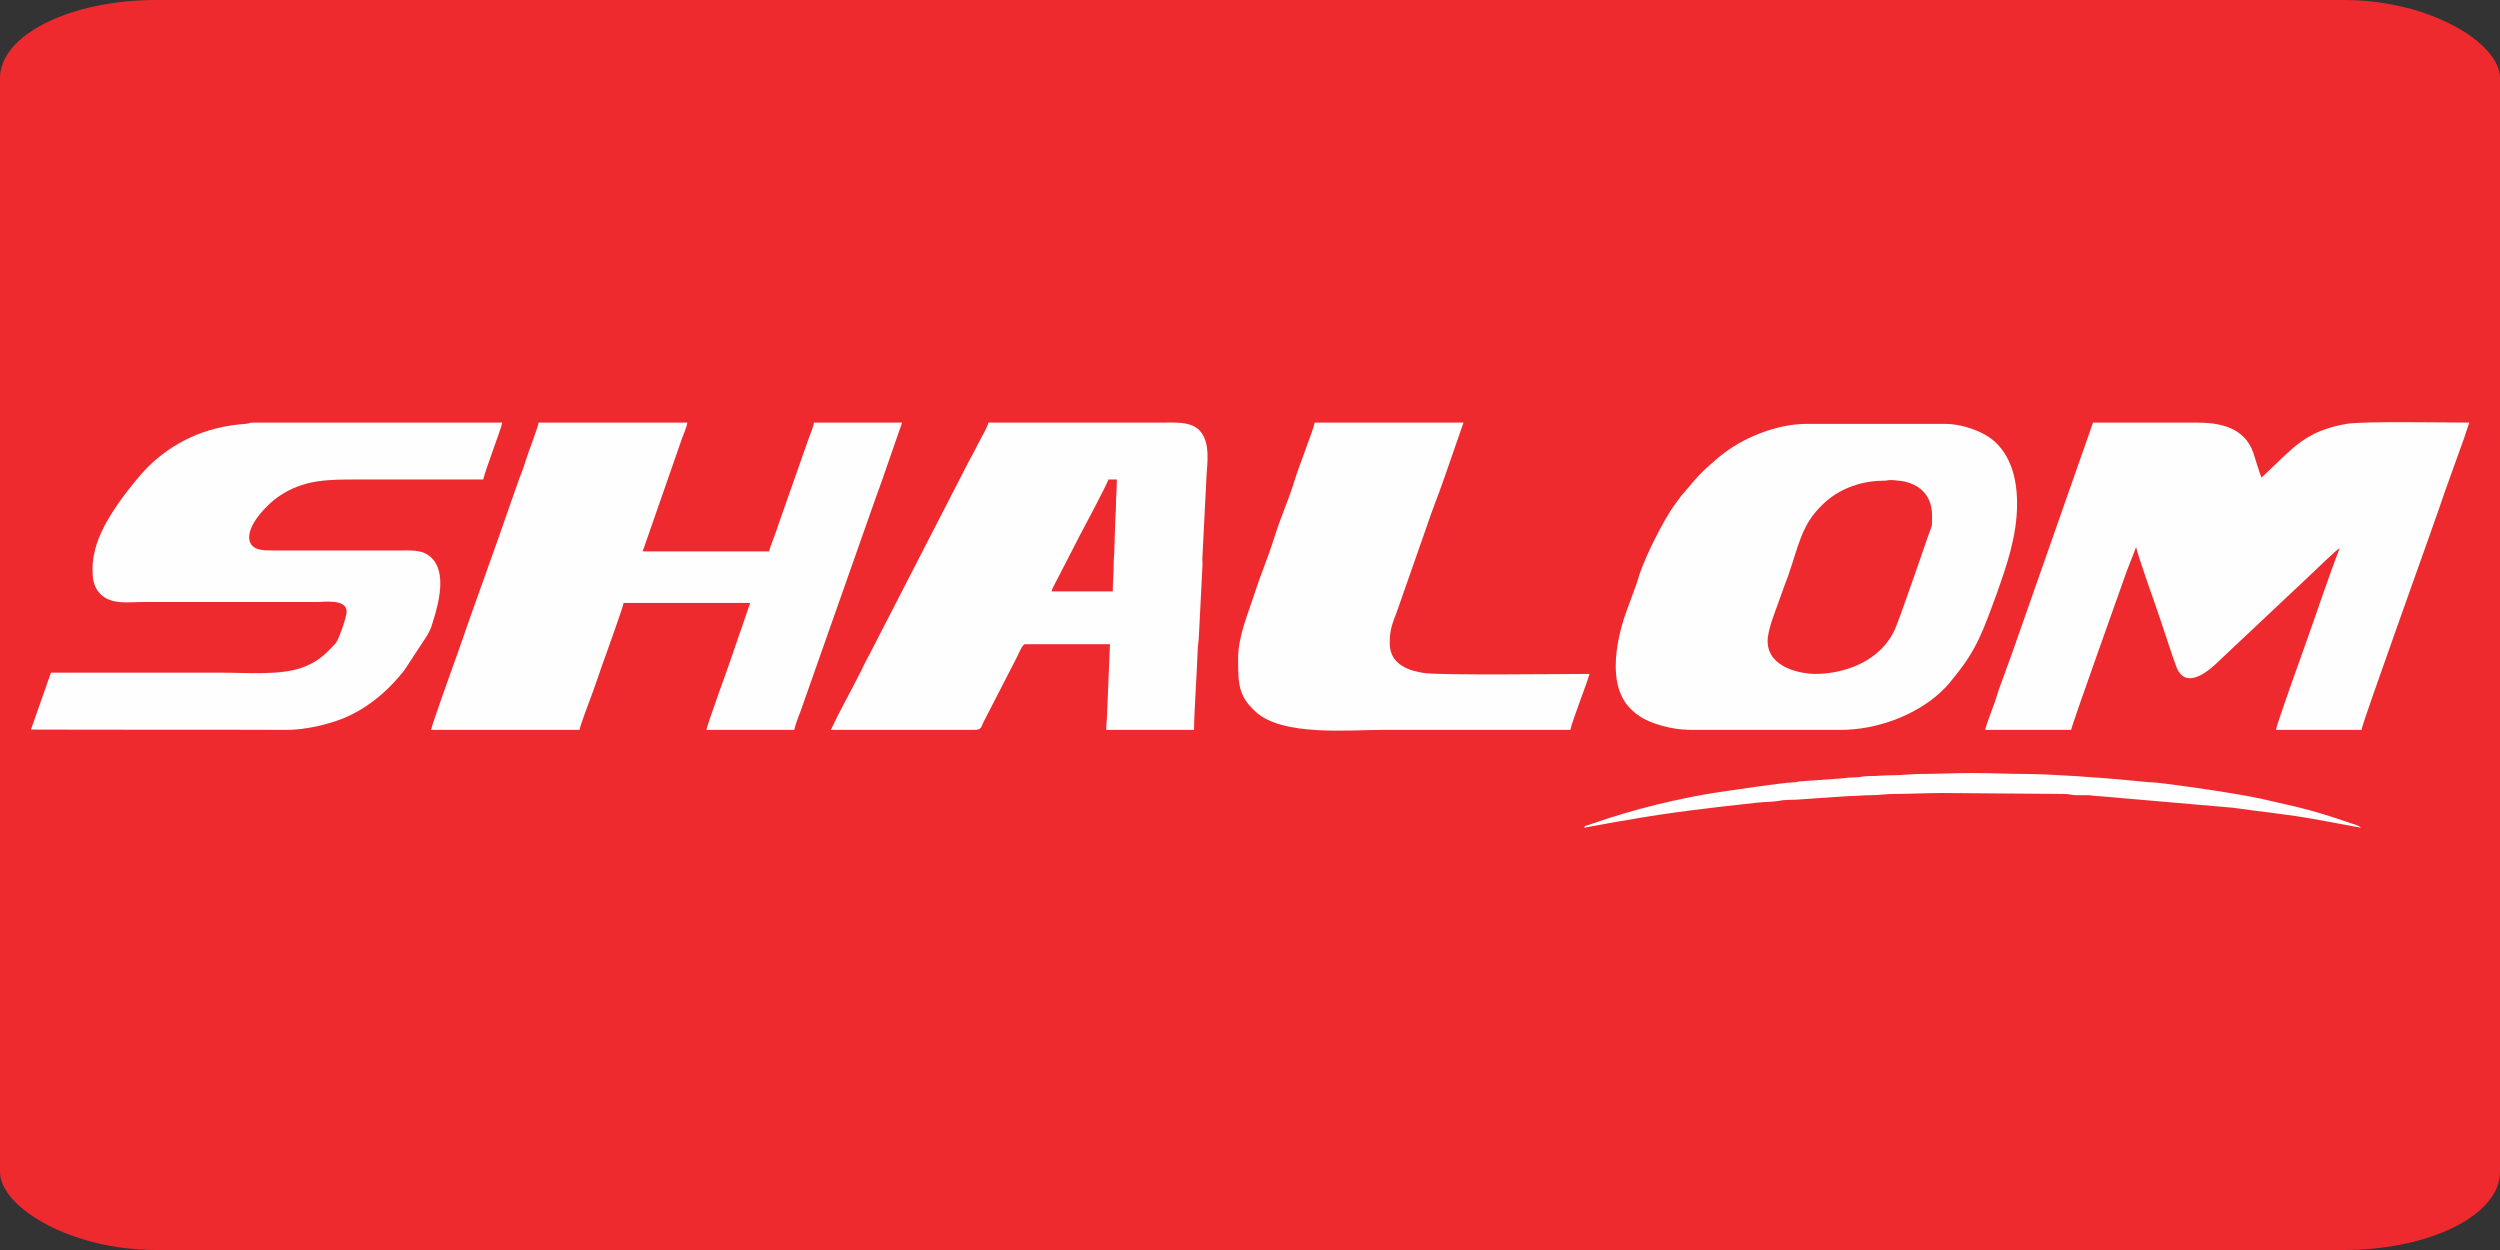 <?xml version="1.0" encoding="UTF-8"?>
<!DOCTYPE svg PUBLIC "-//W3C//DTD SVG 1.1//EN" "http://www.w3.org/Graphics/SVG/1.1/DTD/svg11.dtd">
<!-- Creator: CorelDRAW -->
<svg xmlns="http://www.w3.org/2000/svg" xml:space="preserve" width="80px" height="40px" version="1.1" style="shape-rendering:geometricPrecision; text-rendering:geometricPrecision; image-rendering:optimizeQuality; fill-rule:evenodd; clip-rule:evenodd"
viewBox="0 0 79.98 39.99"
 xmlns:xlink="http://www.w3.org/1999/xlink"
 xmlns:xodm="http://www.corel.com/coreldraw/odm/2003">
 <rect x="0" y="0" width="79.98" height="39.99" fill="#333333" stroke="none"/>
 <defs>
  <style type="text/css">
   <![CDATA[
    .fil1 {fill:#FEFEFE}
    .fil0 {fill:#EE2A2F}
   ]]>
  </style>
 </defs>
 <g id="Capa_x0020_1">
  <g id="_3081380587616">
   <rect class="fil0" width="79.98" height="39.99" rx="5" ry="2.5"/>
   <g>
    <path class="fil1" d="M63.51 23.35l2.75 0c0.02,-0.16 1.55,-4.42 1.78,-5.08l0.3 -0.77c0.01,0.13 0.48,1.48 0.55,1.67 0.07,0.19 0.12,0.36 0.19,0.55 0.14,0.4 0.43,1.32 0.56,1.65 0.26,0.62 0.86,0.22 1.17,-0.06 0.11,-0.09 0.18,-0.17 0.29,-0.27l2.87 -2.7c0.14,-0.13 0.78,-0.76 0.88,-0.8 -0.32,0.82 -0.72,2.02 -1.03,2.89 -0.11,0.3 -0.99,2.76 -1.01,2.92l2.74 0c0.01,-0.2 2.34,-6.63 2.68,-7.66l0.55 -1.53c0.08,-0.21 0.14,-0.43 0.22,-0.64 -0.74,0 -3.41,-0.05 -3.93,0.04 -1.34,0.24 -1.67,0.74 -2.72,1.72 -0.1,-0.25 -0.17,-0.52 -0.26,-0.79 -0.29,-0.84 -1.11,-0.97 -1.81,-0.97 -1.1,0 -2.21,0 -3.32,0l-2.58 7.35c-0.15,0.42 -0.29,0.8 -0.44,1.21 -0.07,0.22 -0.13,0.42 -0.21,0.62 -0.05,0.15 -0.19,0.49 -0.22,0.65z"/>
    <path class="fil1" d="M13.79 23.35l4.75 0c0.04,-0.2 0.27,-0.79 0.35,-1.01 0.13,-0.34 0.24,-0.68 0.36,-1.02 0.06,-0.17 0.68,-1.88 0.7,-2.03l4.05 0 -0.7 2.03c-0.07,0.2 -0.67,1.85 -0.7,2.03l2.81 0c0.03,-0.16 0.15,-0.47 0.21,-0.62l2.37 -6.73c0.08,-0.22 0.14,-0.39 0.22,-0.61l0.65 -1.87 -2.82 0c-0.02,0.14 -0.12,0.38 -0.17,0.51l-0.9 2.56c-0.06,0.18 -0.12,0.34 -0.18,0.52 -0.05,0.15 -0.16,0.39 -0.18,0.53l-4.05 0 1.25 -3.59c0.05,-0.14 0.16,-0.39 0.18,-0.53l-4.76 0c-0.02,0.16 -0.33,0.94 -0.42,1.24 -0.06,0.21 -0.14,0.4 -0.22,0.61 -0.07,0.21 -0.14,0.39 -0.21,0.6 -0.15,0.42 -0.29,0.83 -0.43,1.23l-0.87 2.44c-0.15,0.42 -0.28,0.81 -0.43,1.23 -0.07,0.19 -0.84,2.33 -0.86,2.48z"/>
    <path class="fil1" d="M58.08 21.56c-0.45,0 -1.53,-0.19 -1.53,-1.05 0,-0.36 0.24,-0.94 0.34,-1.22 0.07,-0.19 0.13,-0.36 0.2,-0.56 0.04,-0.11 0.07,-0.18 0.11,-0.29 0.36,-1.03 0.43,-1.65 1.11,-2.3 0.46,-0.45 1.14,-0.75 1.9,-0.76 0.27,0 0.13,-0.05 0.56,0 0.46,0.05 1.04,0.33 1.04,1.11 0,0.42 0.01,0.27 -0.13,0.67l-0.44 1.27c-0.14,0.38 -0.46,1.33 -0.6,1.66 -0.46,1.09 -1.67,1.47 -2.56,1.47zm-6.39 -0.27c0,0.89 0.32,1.32 0.76,1.62 0.36,0.25 1.07,0.44 1.62,0.44l4.83 0c1.1,0 2.36,-0.44 3.19,-1.21 0.26,-0.25 0.25,-0.26 0.47,-0.53 0.68,-0.84 0.89,-1.44 1.32,-2.62 0.31,-0.87 0.65,-1.84 0.65,-2.87 0,-0.95 -0.27,-1.56 -0.68,-1.96 -0.35,-0.34 -1.04,-0.6 -1.65,-0.6l-4.39 0c-0.94,0 -2.06,0.42 -2.85,1.09 -0.16,0.14 -0.29,0.25 -0.45,0.4 -0.21,0.2 -0.41,0.44 -0.6,0.67 -0.05,0.06 -0.05,0.06 -0.1,0.11l-0.28 0.38c-0.34,0.5 -0.84,1.49 -1.05,2.08 -0.05,0.13 -0.07,0.23 -0.11,0.35l-0.37 1.01c-0.14,0.4 -0.31,1.05 -0.31,1.64z"/>
    <path class="fil1" d="M35.6 18.92l-1.96 0c0.02,-0.09 0.06,-0.14 0.1,-0.23 0.04,-0.08 0.07,-0.13 0.11,-0.21l0.69 -1.34c0.04,-0.07 0.9,-1.69 0.92,-1.8l0.27 0c0,0.34 -0.03,0.59 -0.03,0.88 0,0.21 -0.02,0.28 -0.02,0.44l-0.03 0.91c0,0.2 -0.02,0.24 -0.02,0.44 0,0.33 -0.03,0.56 -0.03,0.91zm-9.02 4.43l4.58 0c0.25,0 0.21,-0.07 0.32,-0.28l1.06 -2.06c0.05,-0.1 0.17,-0.4 0.25,-0.4l2.72 0 -0.1 2.4c-0.01,0.13 -0.02,0.16 -0.02,0.34l2.81 0c0,-0.54 0.1,-1.96 0.12,-2.64 0.01,-0.14 0.02,-0.12 0.03,-0.27l0.12 -2.36c0,-0.1 -0.01,-0.2 0,-0.3l0.12 -2.37c0.01,-0.43 0.12,-0.99 -0.06,-1.4 -0.24,-0.56 -0.82,-0.49 -1.45,-0.49l-5.46 0c-0.02,0.13 -0.24,0.51 -0.3,0.62 -0.11,0.22 -0.2,0.4 -0.32,0.61l-3.16 6.14c-0.11,0.2 -0.21,0.4 -0.31,0.61 -0.29,0.58 -0.67,1.25 -0.95,1.85z"/>
    <path class="fil1" d="M2.96 18.21c0,0.29 0.03,0.48 0.15,0.67 0.33,0.49 0.94,0.38 1.43,0.38 1.88,0 3.75,0 5.63,0 0.15,0 0.92,-0.11 0.92,0.3 0,0.19 -0.25,0.87 -0.32,0.97 -0.03,0.06 -0.06,0.07 -0.09,0.11 -0.32,0.35 -0.56,0.55 -1.02,0.72 -0.71,0.25 -1.71,0.16 -2.6,0.16 -1.81,0 -3.62,0 -5.43,0l-0.64 1.82c2.73,0.01 5.46,0 8.19,0.01 0.59,0 1.3,-0.17 1.78,-0.36 0.68,-0.27 1.32,-0.76 1.83,-1.37 0.06,-0.08 0.08,-0.09 0.14,-0.17l0.73 -1.11c0.1,-0.19 0.12,-0.21 0.19,-0.45 0.22,-0.69 0.47,-1.74 -0.18,-2.15 -0.24,-0.15 -0.56,-0.13 -0.9,-0.13l-3.98 0c-0.32,0 -0.7,0.02 -0.8,-0.29 -0.15,-0.5 0.62,-1.23 0.9,-1.42 0.82,-0.57 1.6,-0.56 2.59,-0.56 1.33,0 2.65,0 3.98,0 0.04,-0.23 0.58,-1.64 0.61,-1.82l-7.7 0c-0.08,0 -0.18,0 -0.26,0 -0.13,0 -0.14,0.03 -0.25,0.04 -1.31,0.09 -2.32,0.59 -3.13,1.38 -0.22,0.22 -0.61,0.7 -0.82,0.99 -0.43,0.6 -0.95,1.39 -0.95,2.28z"/>
    <path class="fil1" d="M39.61 21.05c0,0.82 0,1.21 0.56,1.72 0.85,0.79 2.98,0.58 4.07,0.58 2,0 4,0 6,0 0.04,-0.25 0.57,-1.59 0.61,-1.79 -0.71,0 -4.8,0.05 -5.3,-0.03 -0.38,-0.06 -1.09,-0.22 -1.09,-0.95 0,-0.47 0.09,-0.63 0.25,-1.07l0.9 -2.57c0.19,-0.58 0.41,-1.11 0.61,-1.69l0.6 -1.73 -4.76 0c-0.03,0.2 -0.52,1.43 -0.64,1.84 -0.16,0.54 -0.48,1.27 -0.65,1.83 -0.2,0.64 -0.45,1.22 -0.65,1.84 -0.18,0.57 -0.51,1.32 -0.51,2.02z"/>
    <path class="fil1" d="M50.68 26.48l0.66 -0.12c0.24,-0.05 0.44,-0.08 0.69,-0.12 1.38,-0.25 2.79,-0.41 4.18,-0.56 0.24,-0.03 0.49,-0.02 0.71,-0.06 0.23,-0.05 0.5,-0.02 0.74,-0.05l1.46 -0.1c0.24,0 0.46,-0.03 0.73,-0.03 0.26,0 0.47,-0.04 0.75,-0.04 0.51,0 0.99,-0.03 1.53,-0.03l3.93 0.03c0.16,0 0.2,0.04 0.36,0.04 0.13,0 0.25,0 0.37,0 0.15,0 0.2,0.03 0.36,0.03l4.28 0.37c0.96,0.14 1.72,0.2 2.75,0.39l1.35 0.25c-0.08,-0.08 -0.22,-0.11 -0.31,-0.14 -0.58,-0.2 -1.17,-0.39 -1.76,-0.53 -0.25,-0.06 -0.49,-0.11 -0.74,-0.17 -0.48,-0.12 -1.01,-0.21 -1.5,-0.29 -0.28,-0.05 -2.06,-0.31 -2.34,-0.32 -0.16,0 -0.23,-0.02 -0.39,-0.03l-0.41 -0.04c-0.8,-0.08 -2.52,-0.2 -3.28,-0.2 -0.59,0 -1.1,-0.03 -1.7,-0.03 -0.59,0 -1.1,0.03 -1.67,0.03 -0.31,0 -0.55,0.04 -0.83,0.04 -0.32,0 -0.55,0.03 -0.85,0.03 -0.17,0 -0.23,0.04 -0.39,0.04 -0.17,0 -0.27,0.01 -0.41,0.03l-1.4 0.1c-0.08,0.02 -0.09,0.03 -0.2,0.03 -0.32,0.01 -1.94,0.25 -2.35,0.31 -1.31,0.2 -2.73,0.55 -4,0.99 -0.07,0.02 -0.11,0.04 -0.17,0.06 -0.1,0.03 -0.11,0 -0.15,0.09z"/>
   </g>
  </g>
 </g>
</svg>

